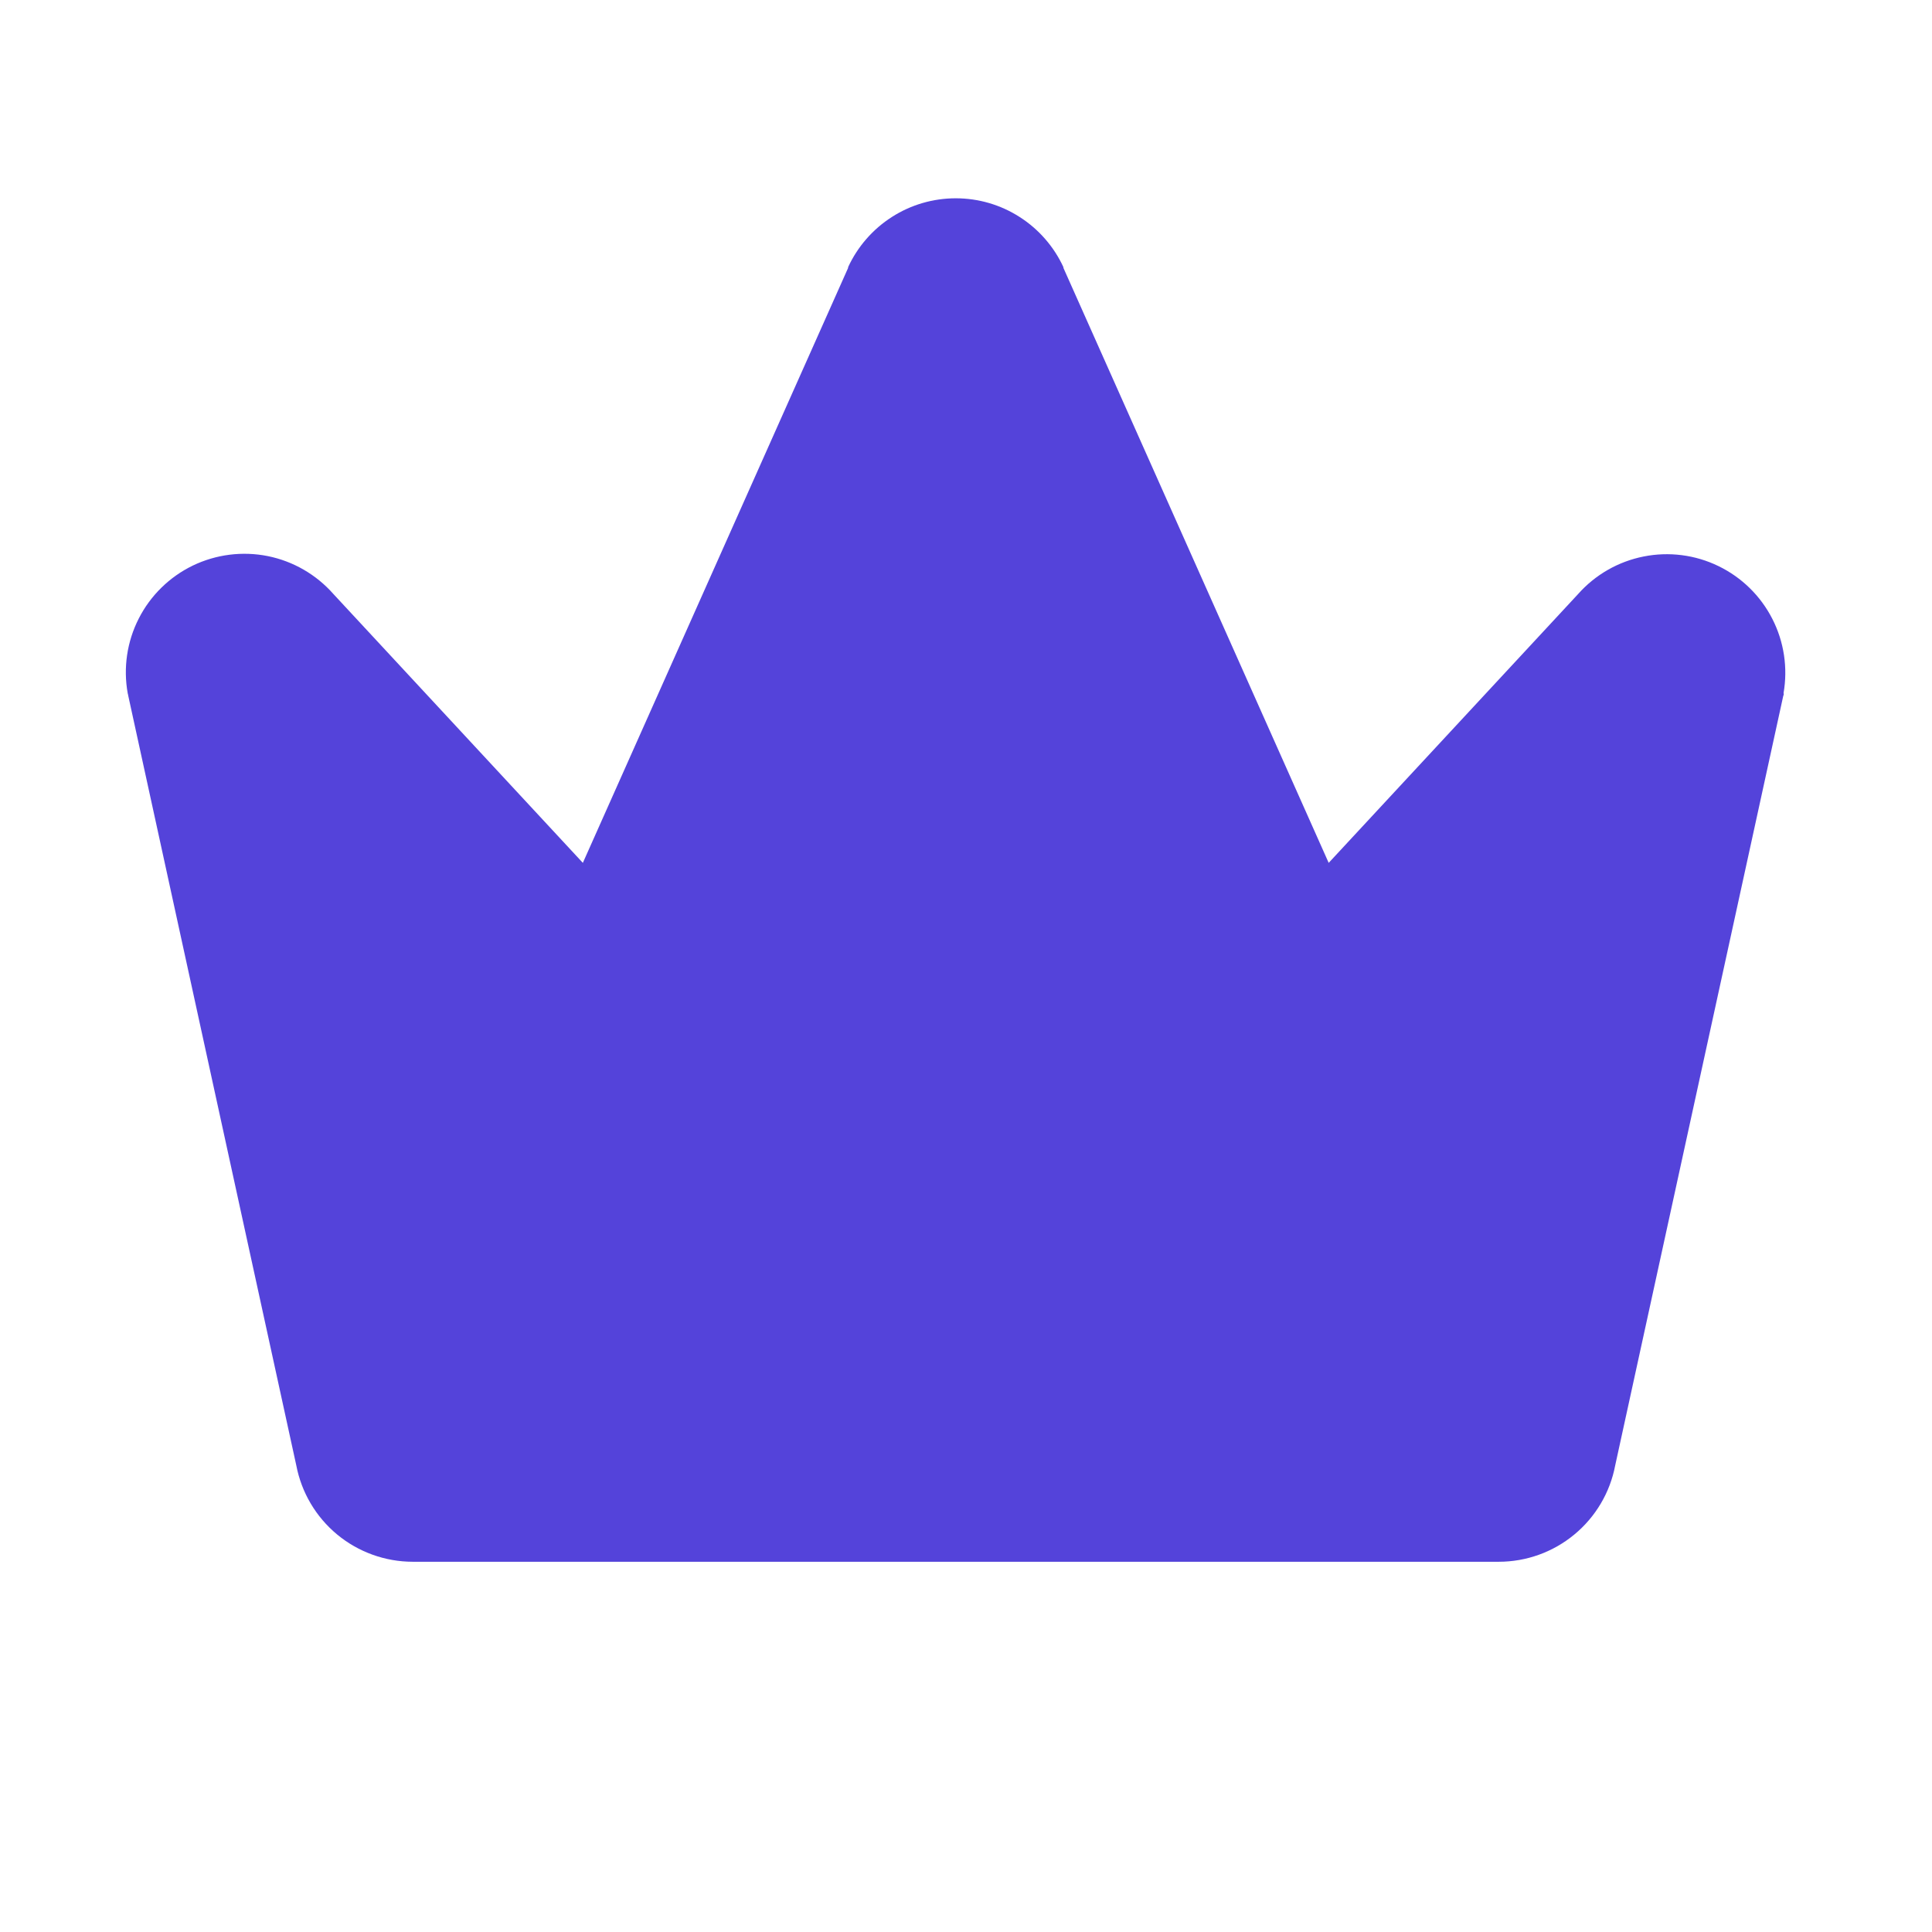 <svg width="44" height="44" viewBox="0 0 44 44" fill="none" xmlns="http://www.w3.org/2000/svg">
<path d="M40.624 15.792C40.624 15.81 40.624 15.827 40.613 15.846L36.785 33.374C36.668 33.991 36.338 34.548 35.854 34.948C35.37 35.349 34.761 35.568 34.133 35.568H9.399C8.771 35.567 8.163 35.348 7.679 34.948C7.195 34.547 6.866 33.991 6.748 33.374L2.921 15.846C2.921 15.827 2.912 15.81 2.909 15.792C2.804 15.211 2.892 14.613 3.16 14.087C3.427 13.562 3.86 13.138 4.39 12.881C4.921 12.625 5.522 12.549 6.1 12.665C6.678 12.782 7.202 13.085 7.592 13.527L13.274 19.651L19.315 6.102C19.315 6.096 19.315 6.091 19.315 6.085C19.531 5.617 19.877 5.22 20.311 4.942C20.746 4.663 21.251 4.516 21.767 4.516C22.283 4.516 22.788 4.663 23.222 4.942C23.657 5.22 24.003 5.617 24.219 6.085C24.218 6.091 24.218 6.096 24.219 6.102L30.26 19.651L35.942 13.527C36.332 13.088 36.856 12.788 37.432 12.674C38.009 12.559 38.607 12.635 39.136 12.892C39.665 13.148 40.096 13.57 40.363 14.093C40.631 14.616 40.72 15.213 40.618 15.792H40.624Z" fill="#5443DA"/>
</svg>
